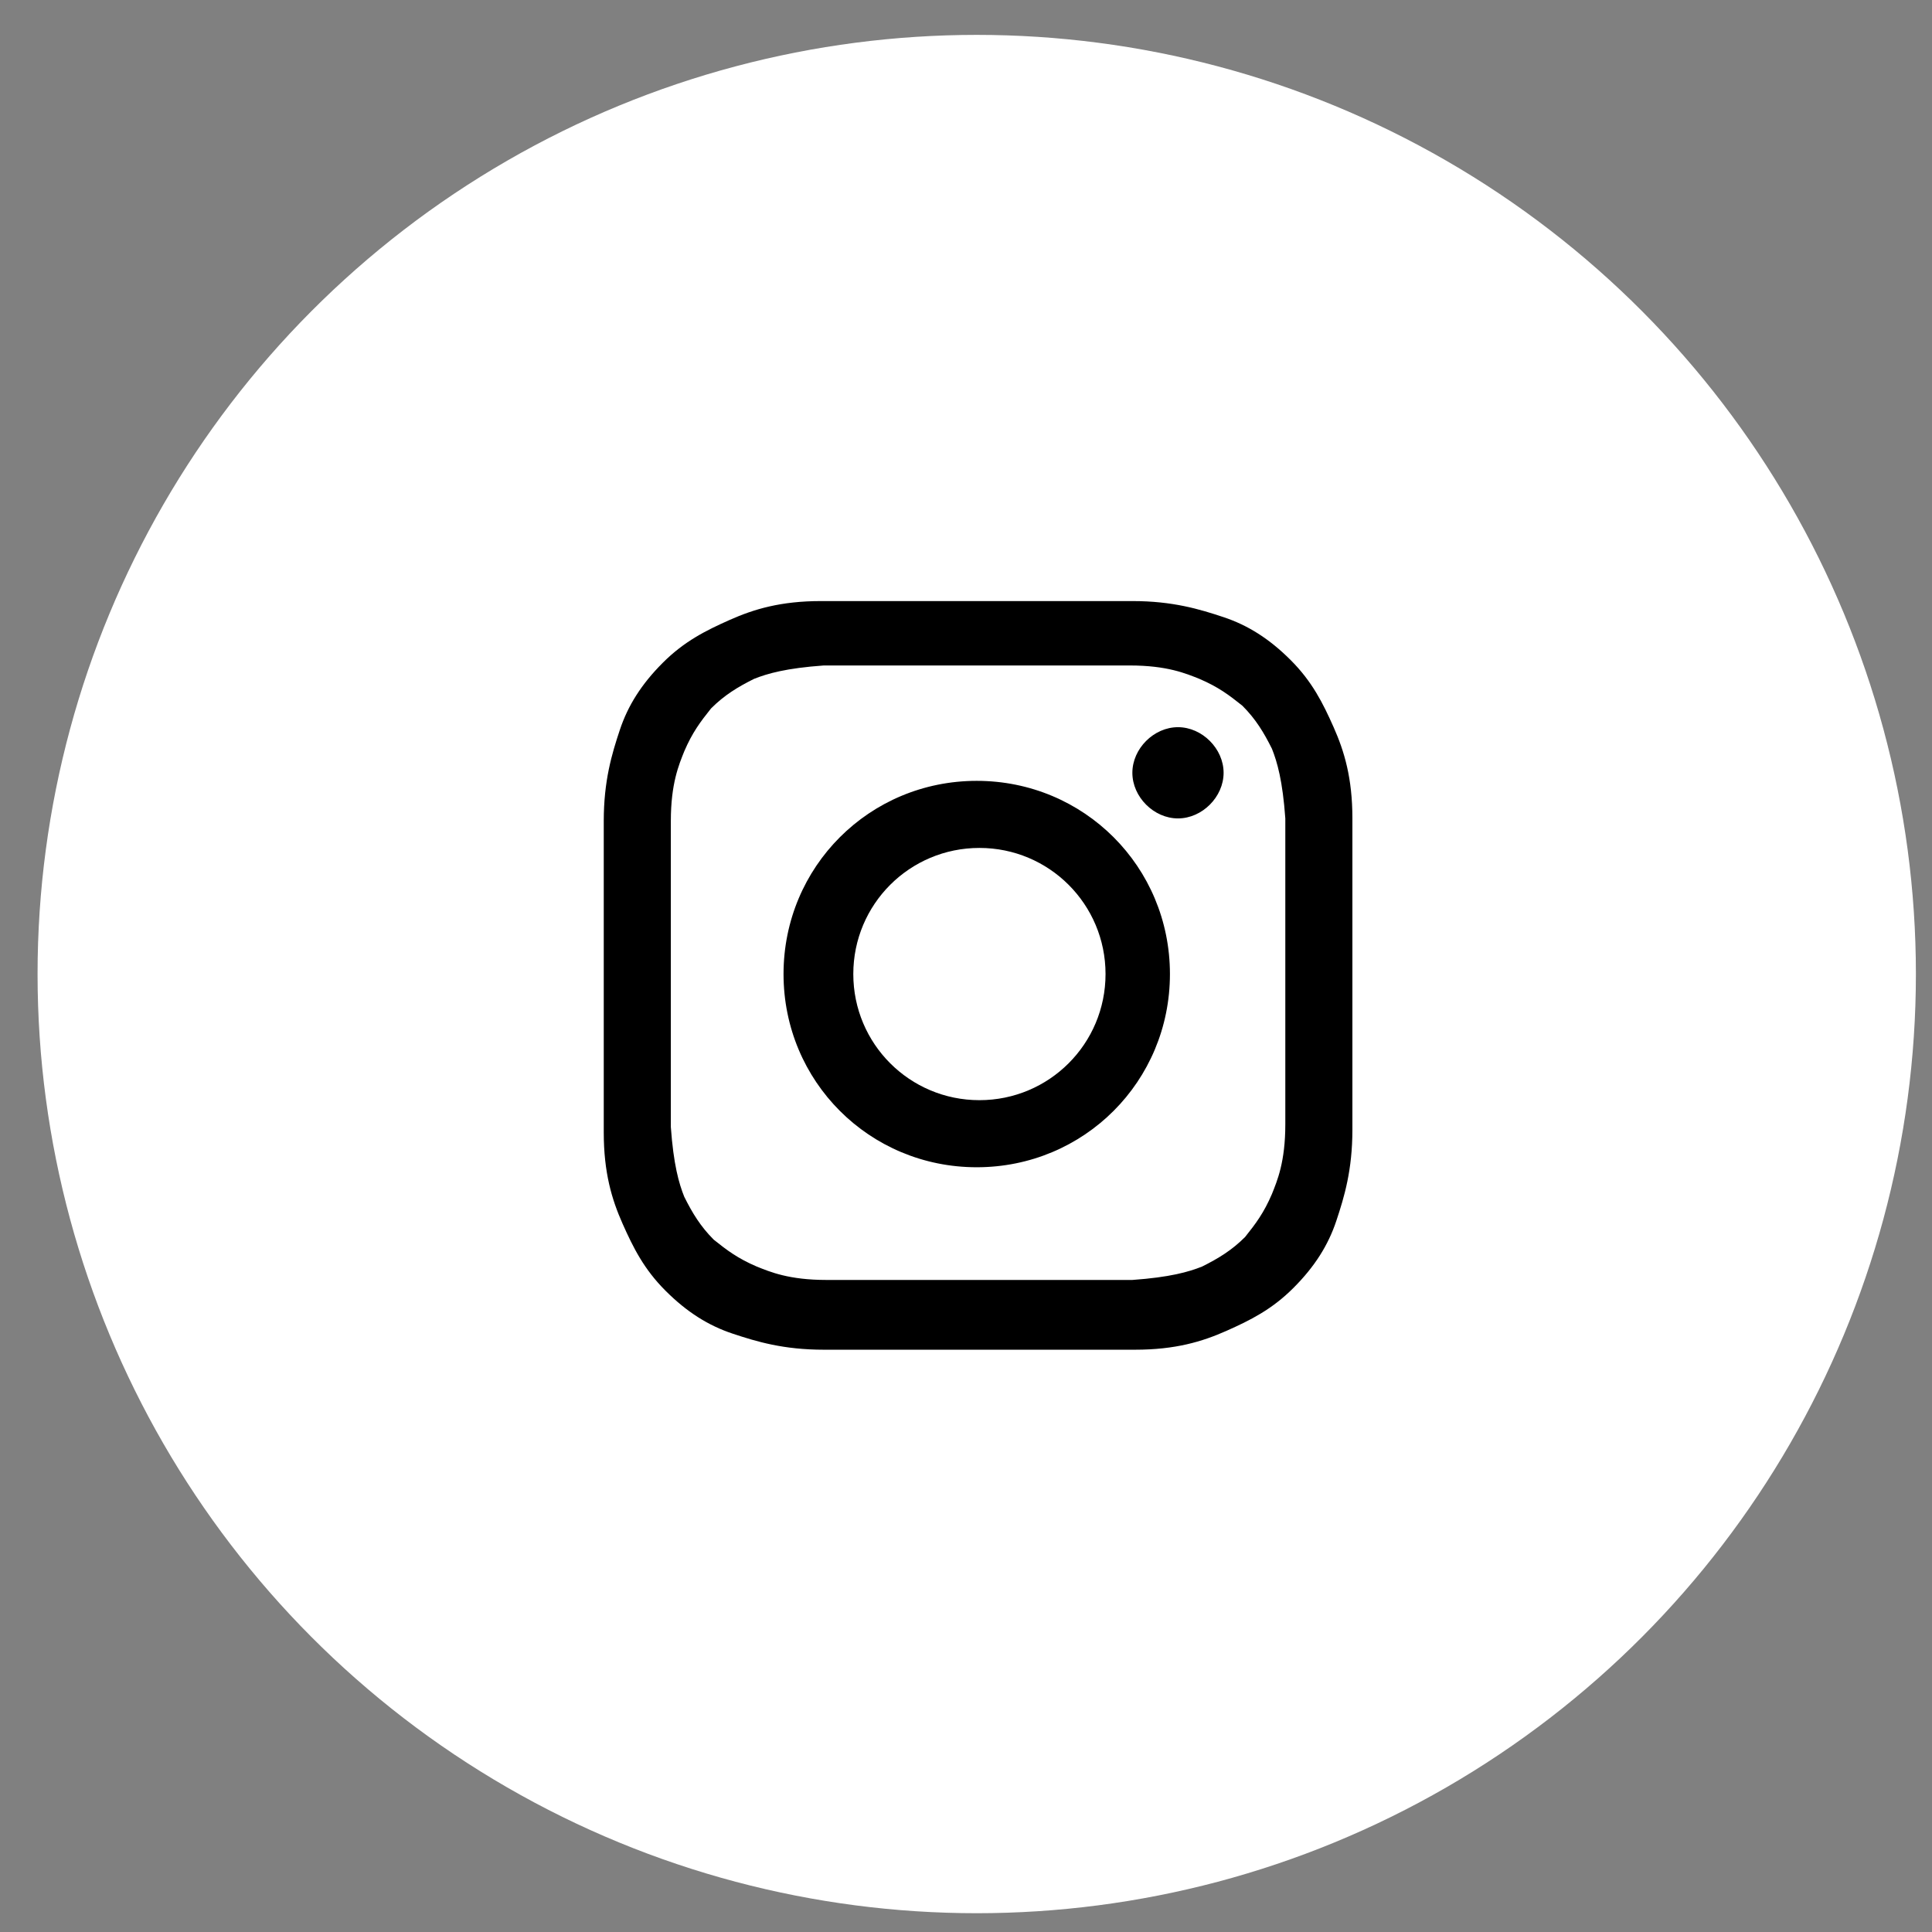 <?xml version="1.0" encoding="UTF-8"?>
<svg id="_レイヤー_1" data-name=" レイヤー 1" xmlns="http://www.w3.org/2000/svg" version="1.1" viewBox="0 0 72 72">
  <rect x="0" y="0" width="72" height="72" fill="#808080" stroke="none"/>
  <defs>
    <style>
      .cls-1 {
        fill: #000;
      }

      .cls-1, .cls-2 {
        stroke-width: 0px;
      }

      .cls-2 {
        fill: #fff;
      }
    </style>
  </defs>
  <circle class="cls-2" cx="36.4" cy="36.3" r="35"/>
  <path class="cls-1" d="M30.6,22.4c-1.5,0-2.5.3-3.4.7-.9.4-1.7.8-2.5,1.6-.8.8-1.3,1.6-1.6,2.5-.3.9-.6,1.9-.6,3.4v11.6c0,1.5.3,2.5.7,3.4.4.9.8,1.7,1.6,2.5.8.8,1.6,1.3,2.5,1.6s1.9.6,3.4.6h11.6c1.5,0,2.5-.3,3.4-.7s1.7-.8,2.5-1.6,1.3-1.6,1.6-2.5.6-1.9.6-3.4v-11.6c0-1.5-.3-2.5-.7-3.4s-.8-1.7-1.6-2.5-1.6-1.3-2.5-1.6c-.9-.3-1.9-.6-3.4-.6h-11.6M30.8,47.7c-1.4,0-2.1-.3-2.6-.5-.7-.3-1.1-.6-1.6-1-.5-.5-.8-1-1.1-1.6-.2-.5-.4-1.2-.5-2.6v-11.4c0-1.4.3-2.1.5-2.6.3-.7.6-1.1,1-1.6.5-.5,1-.8,1.6-1.1.5-.2,1.2-.4,2.6-.5h11.4c1.4,0,2.1.3,2.6.5.7.3,1.1.6,1.6,1,.5.5.8,1,1.1,1.6.2.5.4,1.2.5,2.6v11.4c0,1.4-.3,2.1-.5,2.6-.3.7-.6,1.1-1,1.6-.5.5-1,.8-1.6,1.1-.5.2-1.2.4-2.6.5h-11.4M42.2,28.8c0,.9.8,1.7,1.7,1.7s1.7-.8,1.7-1.7-.8-1.7-1.7-1.7-1.7.8-1.7,1.7M29.2,36.3c0,4,3.2,7.2,7.2,7.2s7.2-3.2,7.2-7.2-3.2-7.2-7.2-7.2-7.2,3.2-7.2,7.2M31.8,36.3c0-2.6,2.1-4.7,4.7-4.7s4.7,2.1,4.7,4.7-2.1,4.7-4.7,4.7-4.7-2.1-4.7-4.7"/>
</svg>